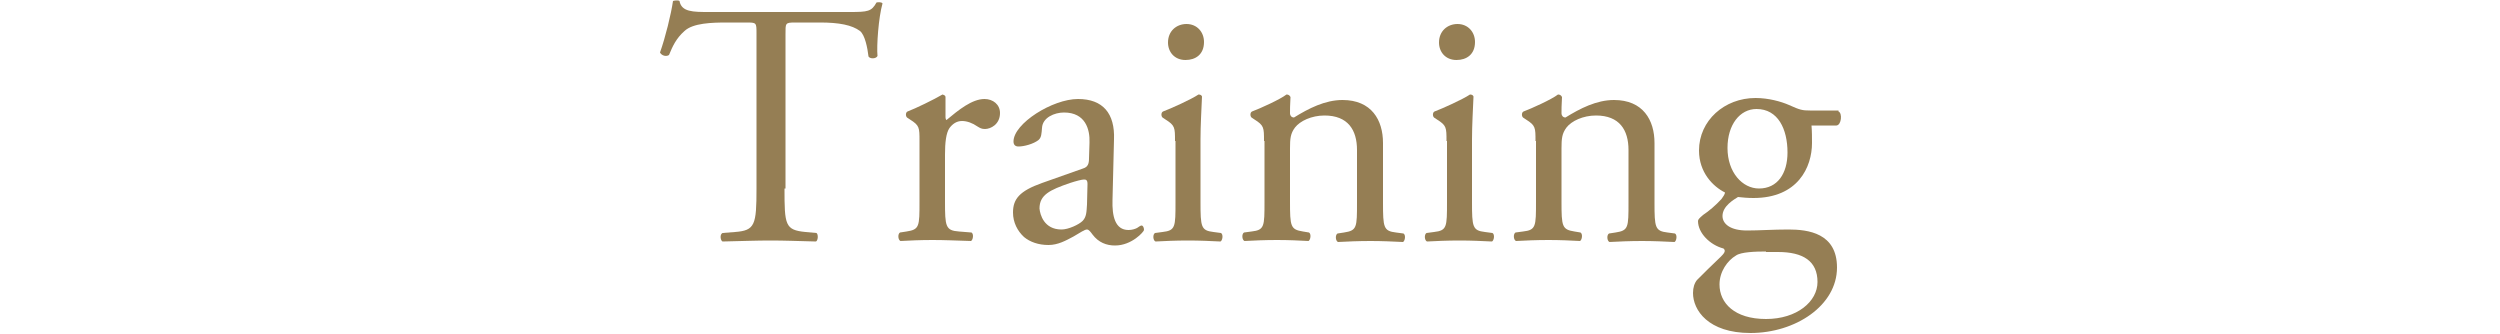 <?xml version="1.0" encoding="utf-8"?>
<!-- Generator: Adobe Illustrator 25.0.1, SVG Export Plug-In . SVG Version: 6.00 Build 0)  -->
<svg version="1.1" id="レイヤー_1" xmlns="http://www.w3.org/2000/svg" xmlns:xlink="http://www.w3.org/1999/xlink" x="0px"
	 y="0px" viewBox="0 0 500 66.7" style="enable-background:new 0 0 500 66.7;" xml:space="preserve">
<style type="text/css">
	.st0{fill:#FFFFFF;}
	.st1{fill:#F5ECDC;}
	.st2{fill:#75B8BC;}
	.st3{fill:#BFD8E2;}
	.st4{fill:#8C744D;stroke:#8C744D;stroke-width:0.5;stroke-miterlimit:10;}
	.st5{opacity:0.5;}
	.st6{fill:#EAEAEA;}
	.st7{fill:#E5D6BE;}
	.st8{fill:none;stroke:#FFFFFF;stroke-miterlimit:10;}
	.st9{fill:#957E54;}
	.st10{fill:#56C4CA;}
</style>
<g>
	<path class="st9" d="M156.9,37.7c0,7.3,0.1,8.3,4.2,8.7l2.2,0.2c0.4,0.3,0.3,1.5-0.1,1.7c-4-0.1-6.3-0.2-9.1-0.2
		c-2.8,0-5.2,0.1-9.6,0.2c-0.4-0.2-0.6-1.4,0-1.7l2.5-0.2c4-0.3,4.3-1.4,4.3-8.7v-31c0-2.2,0-2.2-2.1-2.2h-3.8c-3,0-6.8,0.1-8.5,1.7
		c-1.7,1.5-2.4,3.1-3.1,4.8c-0.6,0.4-1.5,0.1-1.8-0.5c1.1-3.1,2.2-7.6,2.6-10.3c0.2-0.1,1.1-0.2,1.3,0c0.4,2.2,2.7,2.2,5.9,2.2h28.1
		c3.7,0,4.4-0.1,5.4-1.9c0.3-0.1,1.1-0.1,1.2,0.2c-0.8,2.8-1.2,8.5-1,10.5c-0.3,0.6-1.5,0.6-1.8,0.1c-0.2-1.7-0.7-4.3-1.7-5.1
		c-1.6-1.2-4.2-1.7-8-1.7h-4.9c-2.1,0-2,0.1-2,2.4V37.7z"/>
	<path class="st9" d="M183.9,28.2c0-2.7,0-3.1-1.9-4.3l-0.6-0.4c-0.3-0.3-0.3-1,0.1-1.2c1.6-0.6,5.3-2.4,7-3.4
		c0.3,0.1,0.6,0.2,0.6,0.5v4c0,0.3,0.1,0.6,0.2,0.6c2.4-2,5.1-4.2,7.6-4.2c1.7,0,3.1,1.1,3.1,2.8c0,2.3-1.9,3.2-3,3.2
		c-0.7,0-1-0.2-1.5-0.5c-1-0.7-2.1-1.1-3.1-1.1c-1.1,0-1.9,0.6-2.5,1.4c-0.7,1-0.9,3-0.9,5.3v9.4c0,5,0.1,5.8,2.8,6l2.5,0.2
		c0.5,0.3,0.3,1.5-0.1,1.7c-3.3-0.1-5.3-0.2-7.7-0.2c-2.5,0-4.6,0.1-6.4,0.2c-0.5-0.2-0.6-1.4-0.1-1.7l1.3-0.2c2.6-0.4,2.6-1,2.6-6
		V28.2z"/>
	<path class="st9" d="M216.6,33.7c1-0.3,1.2-1,1.2-2l0.1-3.2c0.1-2.6-0.8-6-5.1-6c-1.9,0-4.3,1-4.4,3.1c-0.1,1.1-0.1,1.9-0.7,2.4
		c-1,0.8-2.9,1.3-4,1.3c-0.6,0-1-0.3-1-1c0-3.6,7.8-8.5,12.9-8.5c5,0,7.4,2.9,7.2,8.1L222.5,40c-0.1,3.2,0.5,6,3.2,6
		c0.7,0,1.3-0.2,1.7-0.4c0.3-0.2,0.7-0.5,0.9-0.5c0.3,0,0.5,0.4,0.5,0.9c0,0.3-2.4,3.1-5.8,3.1c-1.7,0-3.3-0.6-4.5-2.2
		c-0.3-0.4-0.7-1-1.1-1c-0.5,0-1.3,0.6-2.7,1.4c-1.5,0.8-3.1,1.7-5,1.7c-2,0-3.7-0.6-4.9-1.6c-1.3-1.2-2.2-2.9-2.2-4.9
		c0-2.7,1.3-4.3,5.8-5.9L216.6,33.7z M212.3,45.9c1.4,0,3.5-1,4.2-1.7c0.8-0.8,0.8-1.8,0.9-3.3l0.1-4.1c0-0.8-0.3-0.9-0.7-0.9
		s-1.6,0.3-2.8,0.7c-4.1,1.4-6.1,2.4-6.1,5.1C208,42.9,208.8,45.9,212.3,45.9z"/>
	<path class="st9" d="M235,28.2c0-2.7,0-3.1-1.9-4.3l-0.6-0.4c-0.3-0.3-0.3-1,0.1-1.2c1.6-0.6,5.6-2.4,7.1-3.4
		c0.3,0,0.6,0.1,0.7,0.4c-0.1,2.4-0.3,5.8-0.3,8.6v12.5c0,5,0.1,5.7,2.6,6l1.5,0.2c0.5,0.3,0.3,1.5-0.1,1.7
		c-2.1-0.1-4.1-0.2-6.5-0.2c-2.5,0-4.6,0.1-6.5,0.2c-0.5-0.2-0.6-1.4-0.1-1.7l1.5-0.2c2.6-0.3,2.6-1,2.6-6V28.2z M240.8,8.4
		c0,2.5-1.7,3.6-3.7,3.6c-2.2,0-3.5-1.6-3.5-3.5c0-2.3,1.7-3.7,3.7-3.7C239.4,4.8,240.8,6.4,240.8,8.4z"/>
	<path class="st9" d="M252.8,28.2c0-2.7,0-3.1-1.9-4.3l-0.6-0.4c-0.3-0.3-0.3-1,0.1-1.2c1.6-0.6,5.6-2.4,6.9-3.4
		c0.3,0,0.6,0.1,0.8,0.5c-0.1,1.6-0.1,2.6-0.1,3.3c0,0.4,0.3,0.8,0.8,0.8c2.9-1.8,6.2-3.5,9.7-3.5c5.8,0,8.1,4,8.1,8.6v11.9
		c0,5,0.1,5.7,2.6,6l1.5,0.2c0.5,0.3,0.3,1.5-0.1,1.7c-2.1-0.1-4.1-0.2-6.5-0.2c-2.5,0-4.6,0.1-6.5,0.2c-0.5-0.2-0.6-1.4-0.1-1.7
		l1.3-0.2c2.6-0.4,2.6-1,2.6-6V30c0-4-1.8-6.9-6.5-6.9c-2.6,0-4.9,1.1-5.9,2.4c-0.9,1.2-1,2.2-1,4.2v10.6c0,5,0.1,5.6,2.6,6l1.2,0.2
		c0.5,0.3,0.3,1.5-0.1,1.7c-1.9-0.1-3.9-0.2-6.3-0.2c-2.5,0-4.6,0.1-6.5,0.2c-0.5-0.2-0.6-1.4-0.1-1.7l1.5-0.2c2.6-0.3,2.6-1,2.6-6
		V28.2z"/>
	<path class="st9" d="M289.3,28.2c0-2.7,0-3.1-1.9-4.3l-0.6-0.4c-0.3-0.3-0.3-1,0.1-1.2c1.6-0.6,5.6-2.4,7.1-3.4
		c0.3,0,0.6,0.1,0.7,0.4c-0.1,2.4-0.3,5.8-0.3,8.6v12.5c0,5,0.1,5.7,2.6,6l1.5,0.2c0.5,0.3,0.3,1.5-0.1,1.7
		c-2.1-0.1-4.1-0.2-6.5-0.2c-2.5,0-4.6,0.1-6.5,0.2c-0.5-0.2-0.6-1.4-0.1-1.7l1.5-0.2c2.6-0.3,2.6-1,2.6-6V28.2z M295,8.4
		c0,2.5-1.7,3.6-3.7,3.6c-2.2,0-3.5-1.6-3.5-3.5c0-2.3,1.7-3.7,3.7-3.7C293.6,4.8,295,6.4,295,8.4z"/>
	<path class="st9" d="M307.1,28.2c0-2.7,0-3.1-1.9-4.3l-0.6-0.4c-0.3-0.3-0.3-1,0.1-1.2c1.6-0.6,5.6-2.4,6.9-3.4
		c0.3,0,0.6,0.1,0.8,0.5c-0.1,1.6-0.1,2.6-0.1,3.3c0,0.4,0.3,0.8,0.8,0.8c2.9-1.8,6.2-3.5,9.7-3.5c5.8,0,8.1,4,8.1,8.6v11.9
		c0,5,0.1,5.7,2.6,6l1.5,0.2c0.5,0.3,0.3,1.5-0.1,1.7c-2.1-0.1-4.1-0.2-6.5-0.2c-2.5,0-4.6,0.1-6.5,0.2c-0.5-0.2-0.6-1.4-0.1-1.7
		l1.3-0.2c2.6-0.4,2.6-1,2.6-6V30c0-4-1.8-6.9-6.5-6.9c-2.6,0-4.9,1.1-5.9,2.4c-0.9,1.2-1,2.2-1,4.2v10.6c0,5,0.1,5.6,2.6,6l1.2,0.2
		c0.5,0.3,0.3,1.5-0.1,1.7c-1.9-0.1-3.9-0.2-6.3-0.2c-2.5,0-4.6,0.1-6.5,0.2c-0.5-0.2-0.6-1.4-0.1-1.7l1.5-0.2c2.6-0.3,2.6-1,2.6-6
		V28.2z"/>
	<path class="st9" d="M367.7,22.3c0.8,0.3,0.6,2.7-0.4,2.8h-5c0.1,1.2,0.1,2.4,0.1,3.5c0,4.8-2.8,11-11.7,11c-1.2,0-2.2-0.1-3.1-0.2
		c-0.8,0.5-3.1,1.8-3.1,3.8c0,1.6,1.6,2.9,4.9,2.9c2.4,0,5.2-0.2,8.3-0.2c3.9,0,9.7,0.7,9.7,7.6c0,7.6-8.3,13.1-17.3,13.1
		c-8.5,0-11.5-4.6-11.5-8c0-1.1,0.3-2,0.8-2.6c1.2-1.2,3.1-3.1,4.7-4.6c0.6-0.6,1.2-1.2,0.6-1.7c-2.7-0.7-5.1-3.1-5.1-5.5
		c0-0.3,0.3-0.6,1-1.2c1.2-0.8,2.5-1.9,3.7-3.2c0.3-0.4,0.7-1,0.7-1.3c-2.4-1.2-5.2-4-5.2-8.4c0-6,5.1-10.5,11.3-10.5
		c2.6,0,5.1,0.7,6.7,1.4c2.2,1,2.7,1.1,4.2,1.1H367.7z M353.2,50.3c-2.2,0-5,0.1-6,0.8c-1.7,1-3.3,3.2-3.3,5.8c0,3.7,3,6.9,9.3,6.9
		c6.2,0,10.3-3.5,10.3-7.4c0-4.2-2.9-6-7.9-6H353.2z M357.5,30.5c0-4.7-1.9-8.7-6.2-8.7c-3.3,0-5.8,3.1-5.8,7.8c0,4.9,3,8.1,6.3,8.1
		C355.5,37.7,357.5,34.7,357.5,30.5z"/>
</g>
</svg>
